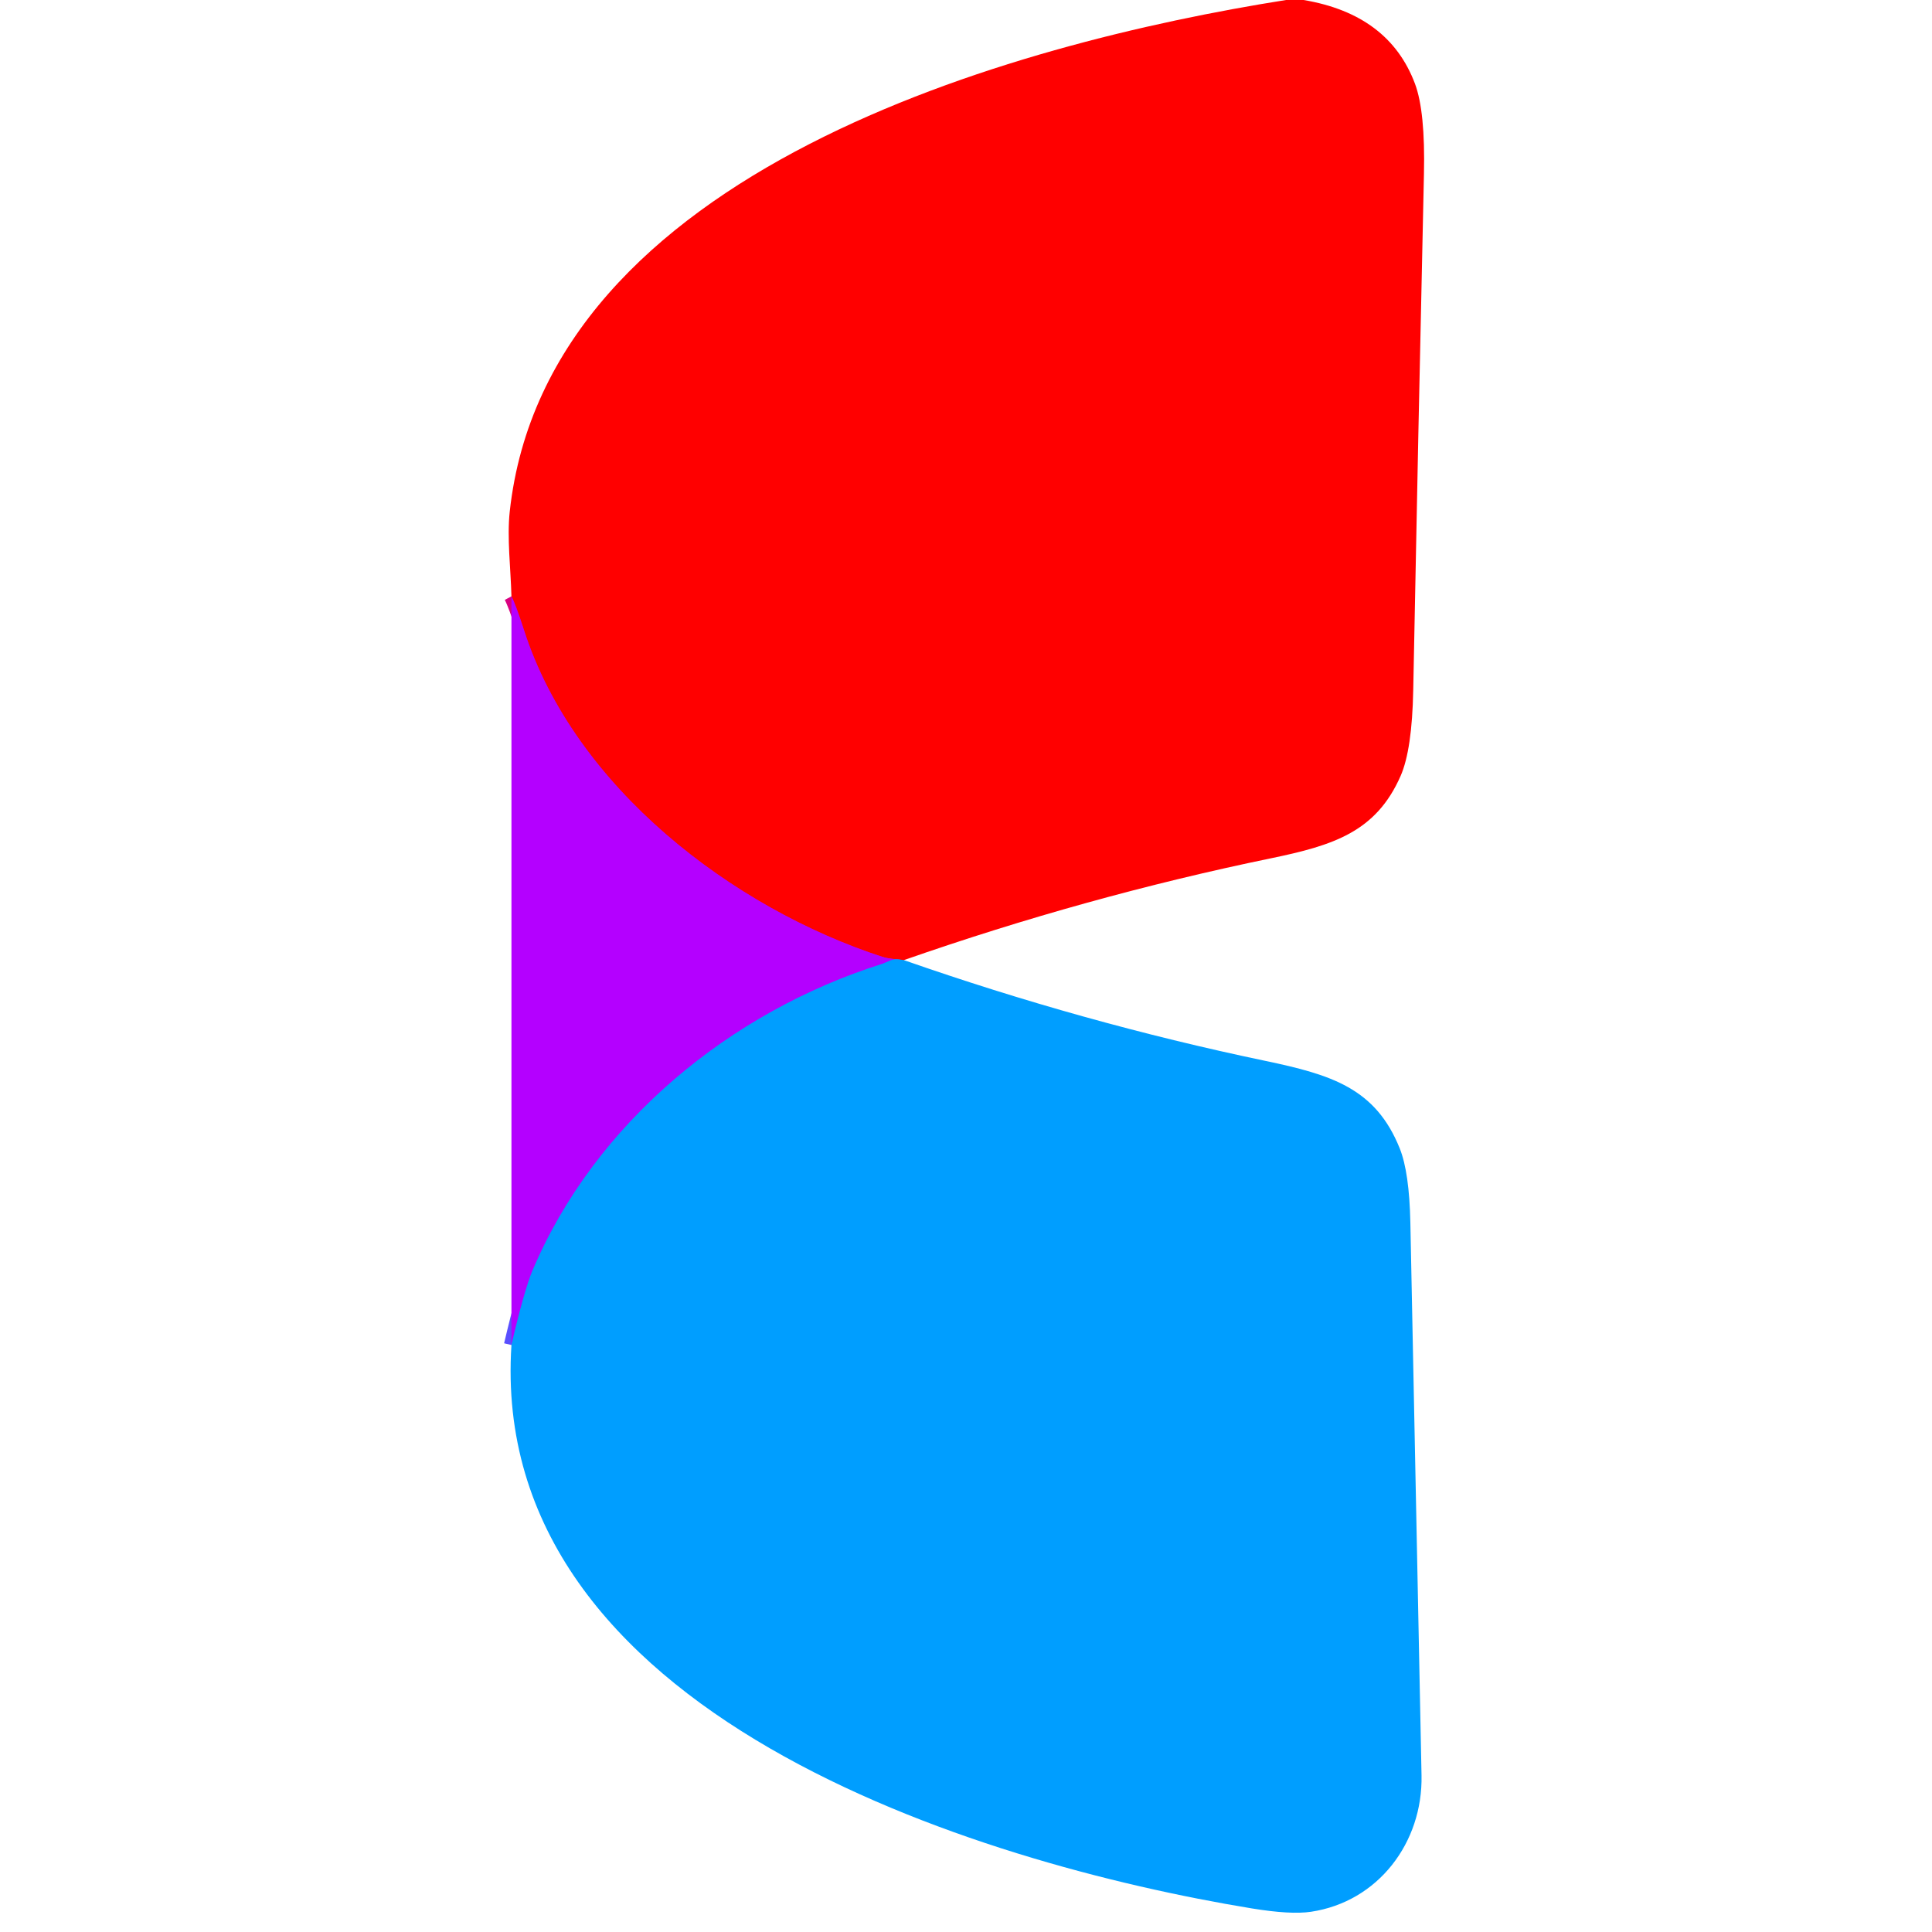<?xml version="1.0" encoding="UTF-8" standalone="no"?>
<!DOCTYPE svg PUBLIC "-//W3C//DTD SVG 1.1//EN" "http://www.w3.org/Graphics/SVG/1.1/DTD/svg11.dtd">
<svg xmlns="http://www.w3.org/2000/svg" version="1.1" viewBox="0.00 0.00 256.00 256.00">
<g stroke-width="2.00" fill="none" stroke-linecap="butt">
<path stroke="#804f80" vector-effect="non-scaling-stroke" d="
  M 119.77 127.22
  L 119.20 127.14"
/>
<path stroke="#da0080" vector-effect="non-scaling-stroke" d="
  M 119.20 127.14
  Q 117.76 127.06 116.99 126.81
  C 97.00 120.31 76.14 104.32 69.44 83.51
  Q 68.34 80.10 67.77 79.02"
/>
<path stroke="#5a4fff" vector-effect="non-scaling-stroke" d="
  M 119.20 127.14
  C 118.22 126.97 117.58 127.51 116.84 127.74
  C 96.80 134.07 78.86 148.75 70.57 168.34
  Q 69.50 170.86 67.77 178.22"
/>
</g>
<path fill="#ff0000" d="
  M 170.40 0.00
  L 172.73 0.00
  Q 184.04 1.90 187.49 11.09
  Q 188.87 14.78 188.68 23.05
  Q 187.92 57.26 187.26 91.45
  Q 187.11 99.34 185.59 102.81
  C 182.33 110.24 176.67 112.02 168.40 113.73
  Q 143.86 118.80 119.77 127.22
  L 119.20 127.14
  Q 117.76 127.06 116.99 126.81
  C 97.00 120.31 76.14 104.32 69.44 83.51
  Q 68.34 80.10 67.77 79.02
  C 67.67 75.30 67.17 71.29 67.54 67.81
  C 72.45 22.59 134.17 5.74 170.40 0.00
  Z"
/>
<path fill="#b400ff" d="
  M 67.77 79.02
  Q 68.34 80.10 69.44 83.51
  C 76.14 104.32 97.00 120.31 116.99 126.81
  Q 117.76 127.06 119.20 127.14
  C 118.22 126.97 117.58 127.51 116.84 127.74
  C 96.80 134.07 78.86 148.75 70.57 168.34
  Q 69.50 170.86 67.77 178.22
  L 67.77 79.02
  Z"
/>
<path fill="#009eff" d="
  M 119.20 127.14
  L 119.77 127.22
  Q 143.47 135.51 167.61 140.56
  C 176.45 142.41 182.28 144.20 185.48 152.19
  Q 186.74 155.35 186.88 161.98
  Q 187.63 198.62 188.36 235.25
  C 188.54 244.14 182.62 251.99 173.71 253.32
  Q 171.02 253.72 165.84 252.87
  C 129.53 246.90 64.57 227.13 67.77 178.22
  Q 69.50 170.86 70.57 168.34
  C 78.86 148.75 96.80 134.07 116.84 127.74
  C 117.58 127.51 118.22 126.97 119.20 127.14
  Z"
/>
</svg>

